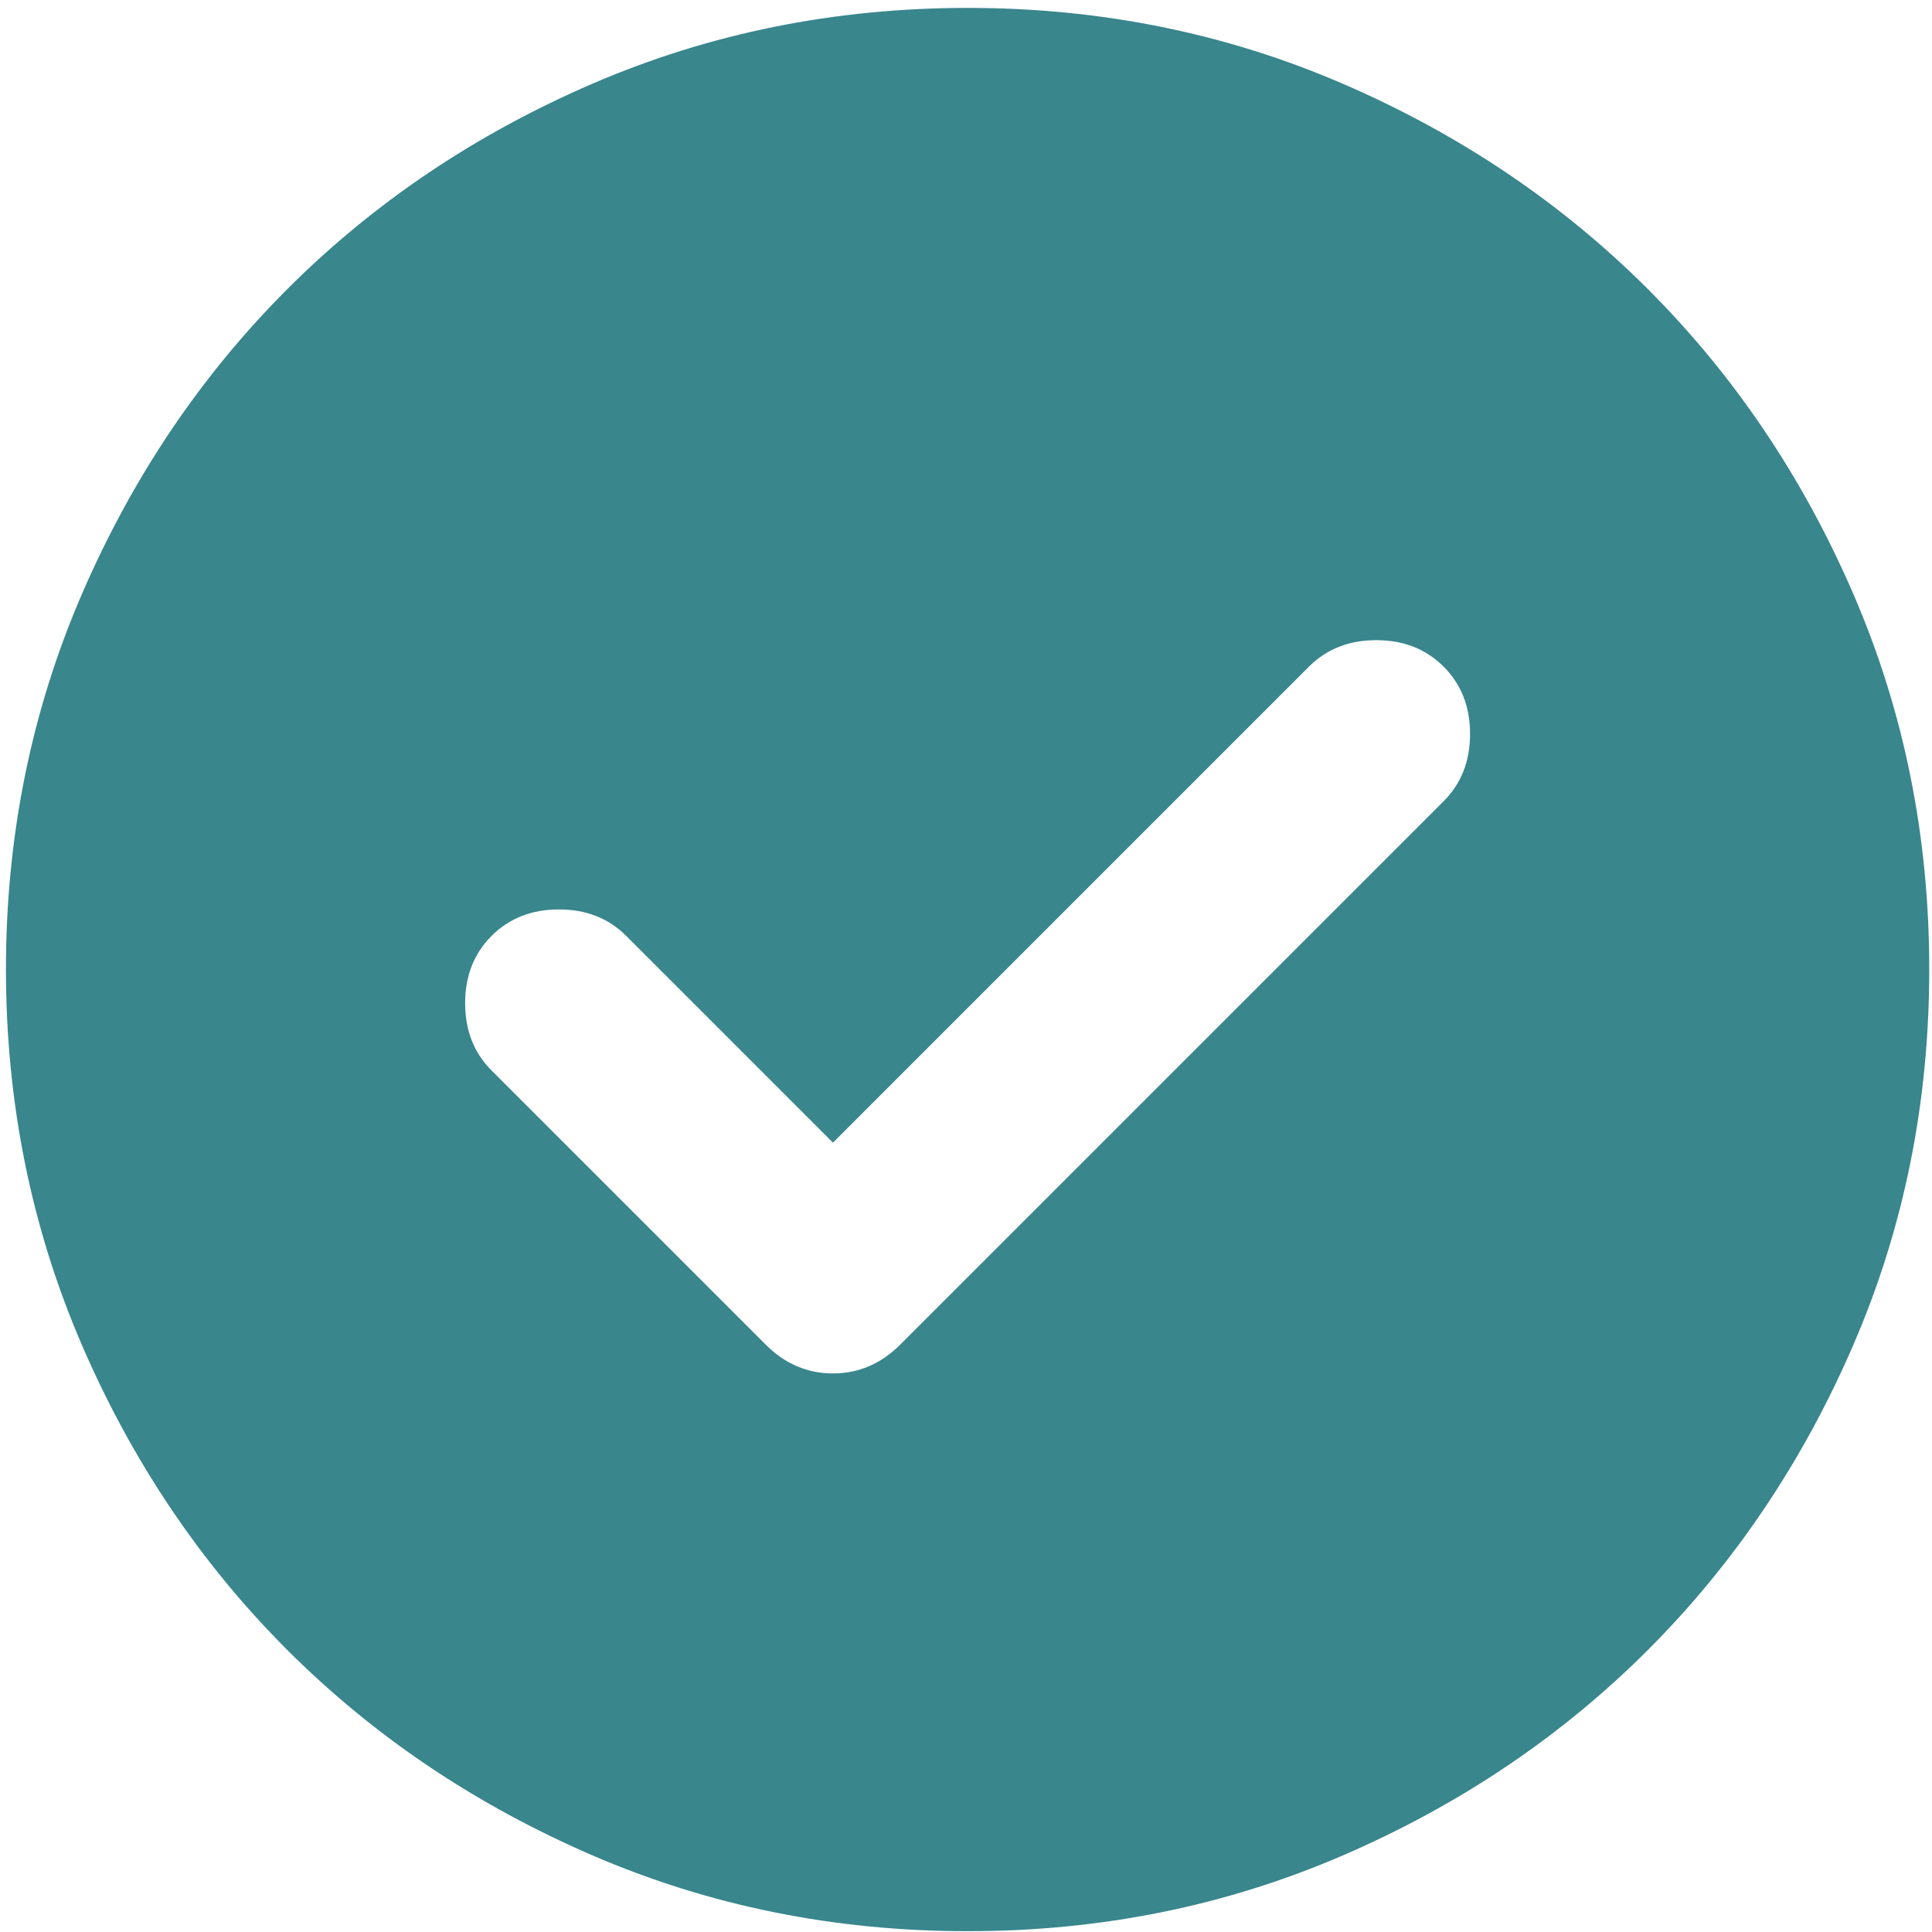 <?xml version="1.0" encoding="UTF-8"?> <svg xmlns="http://www.w3.org/2000/svg" width="170" height="170" viewBox="0 0 170 170" fill="none"> <path d="M73.294 100.543L55.101 82.35C53.55 80.799 51.576 80.023 49.178 80.023C46.781 80.023 44.806 80.799 43.255 82.35C41.704 83.901 40.928 85.876 40.928 88.273C40.928 90.671 41.704 92.645 43.255 94.196L67.371 118.312C69.063 120.004 71.037 120.851 73.294 120.851C75.55 120.851 77.525 120.004 79.217 118.312L127.026 70.504C128.577 68.952 129.353 66.978 129.353 64.58C129.353 62.183 128.577 60.209 127.026 58.657C125.474 57.106 123.5 56.33 121.102 56.33C118.705 56.33 116.731 57.106 115.179 58.657L73.294 100.543ZM85.14 169.928C73.435 169.928 62.435 167.706 52.14 163.261C41.845 158.815 32.889 152.788 25.274 145.178C17.658 137.562 11.631 128.607 7.191 118.312C2.752 108.017 0.529 97.017 0.523 85.311C0.523 73.606 2.746 62.606 7.191 52.311C11.636 42.016 17.664 33.061 25.274 25.445C32.889 17.83 41.845 11.802 52.14 7.362C62.435 2.923 73.435 0.7 85.14 0.695C96.846 0.695 107.846 2.917 118.141 7.362C128.436 11.808 137.391 17.835 145.007 25.445C152.622 33.061 158.653 42.016 163.098 52.311C167.543 62.606 169.763 73.606 169.757 85.311C169.757 97.017 167.535 108.017 163.089 118.312C158.644 128.607 152.617 137.562 145.007 145.178C137.391 152.793 128.436 158.824 118.141 163.269C107.846 167.714 96.846 169.934 85.14 169.928Z" fill="#39868D"></path> </svg> 